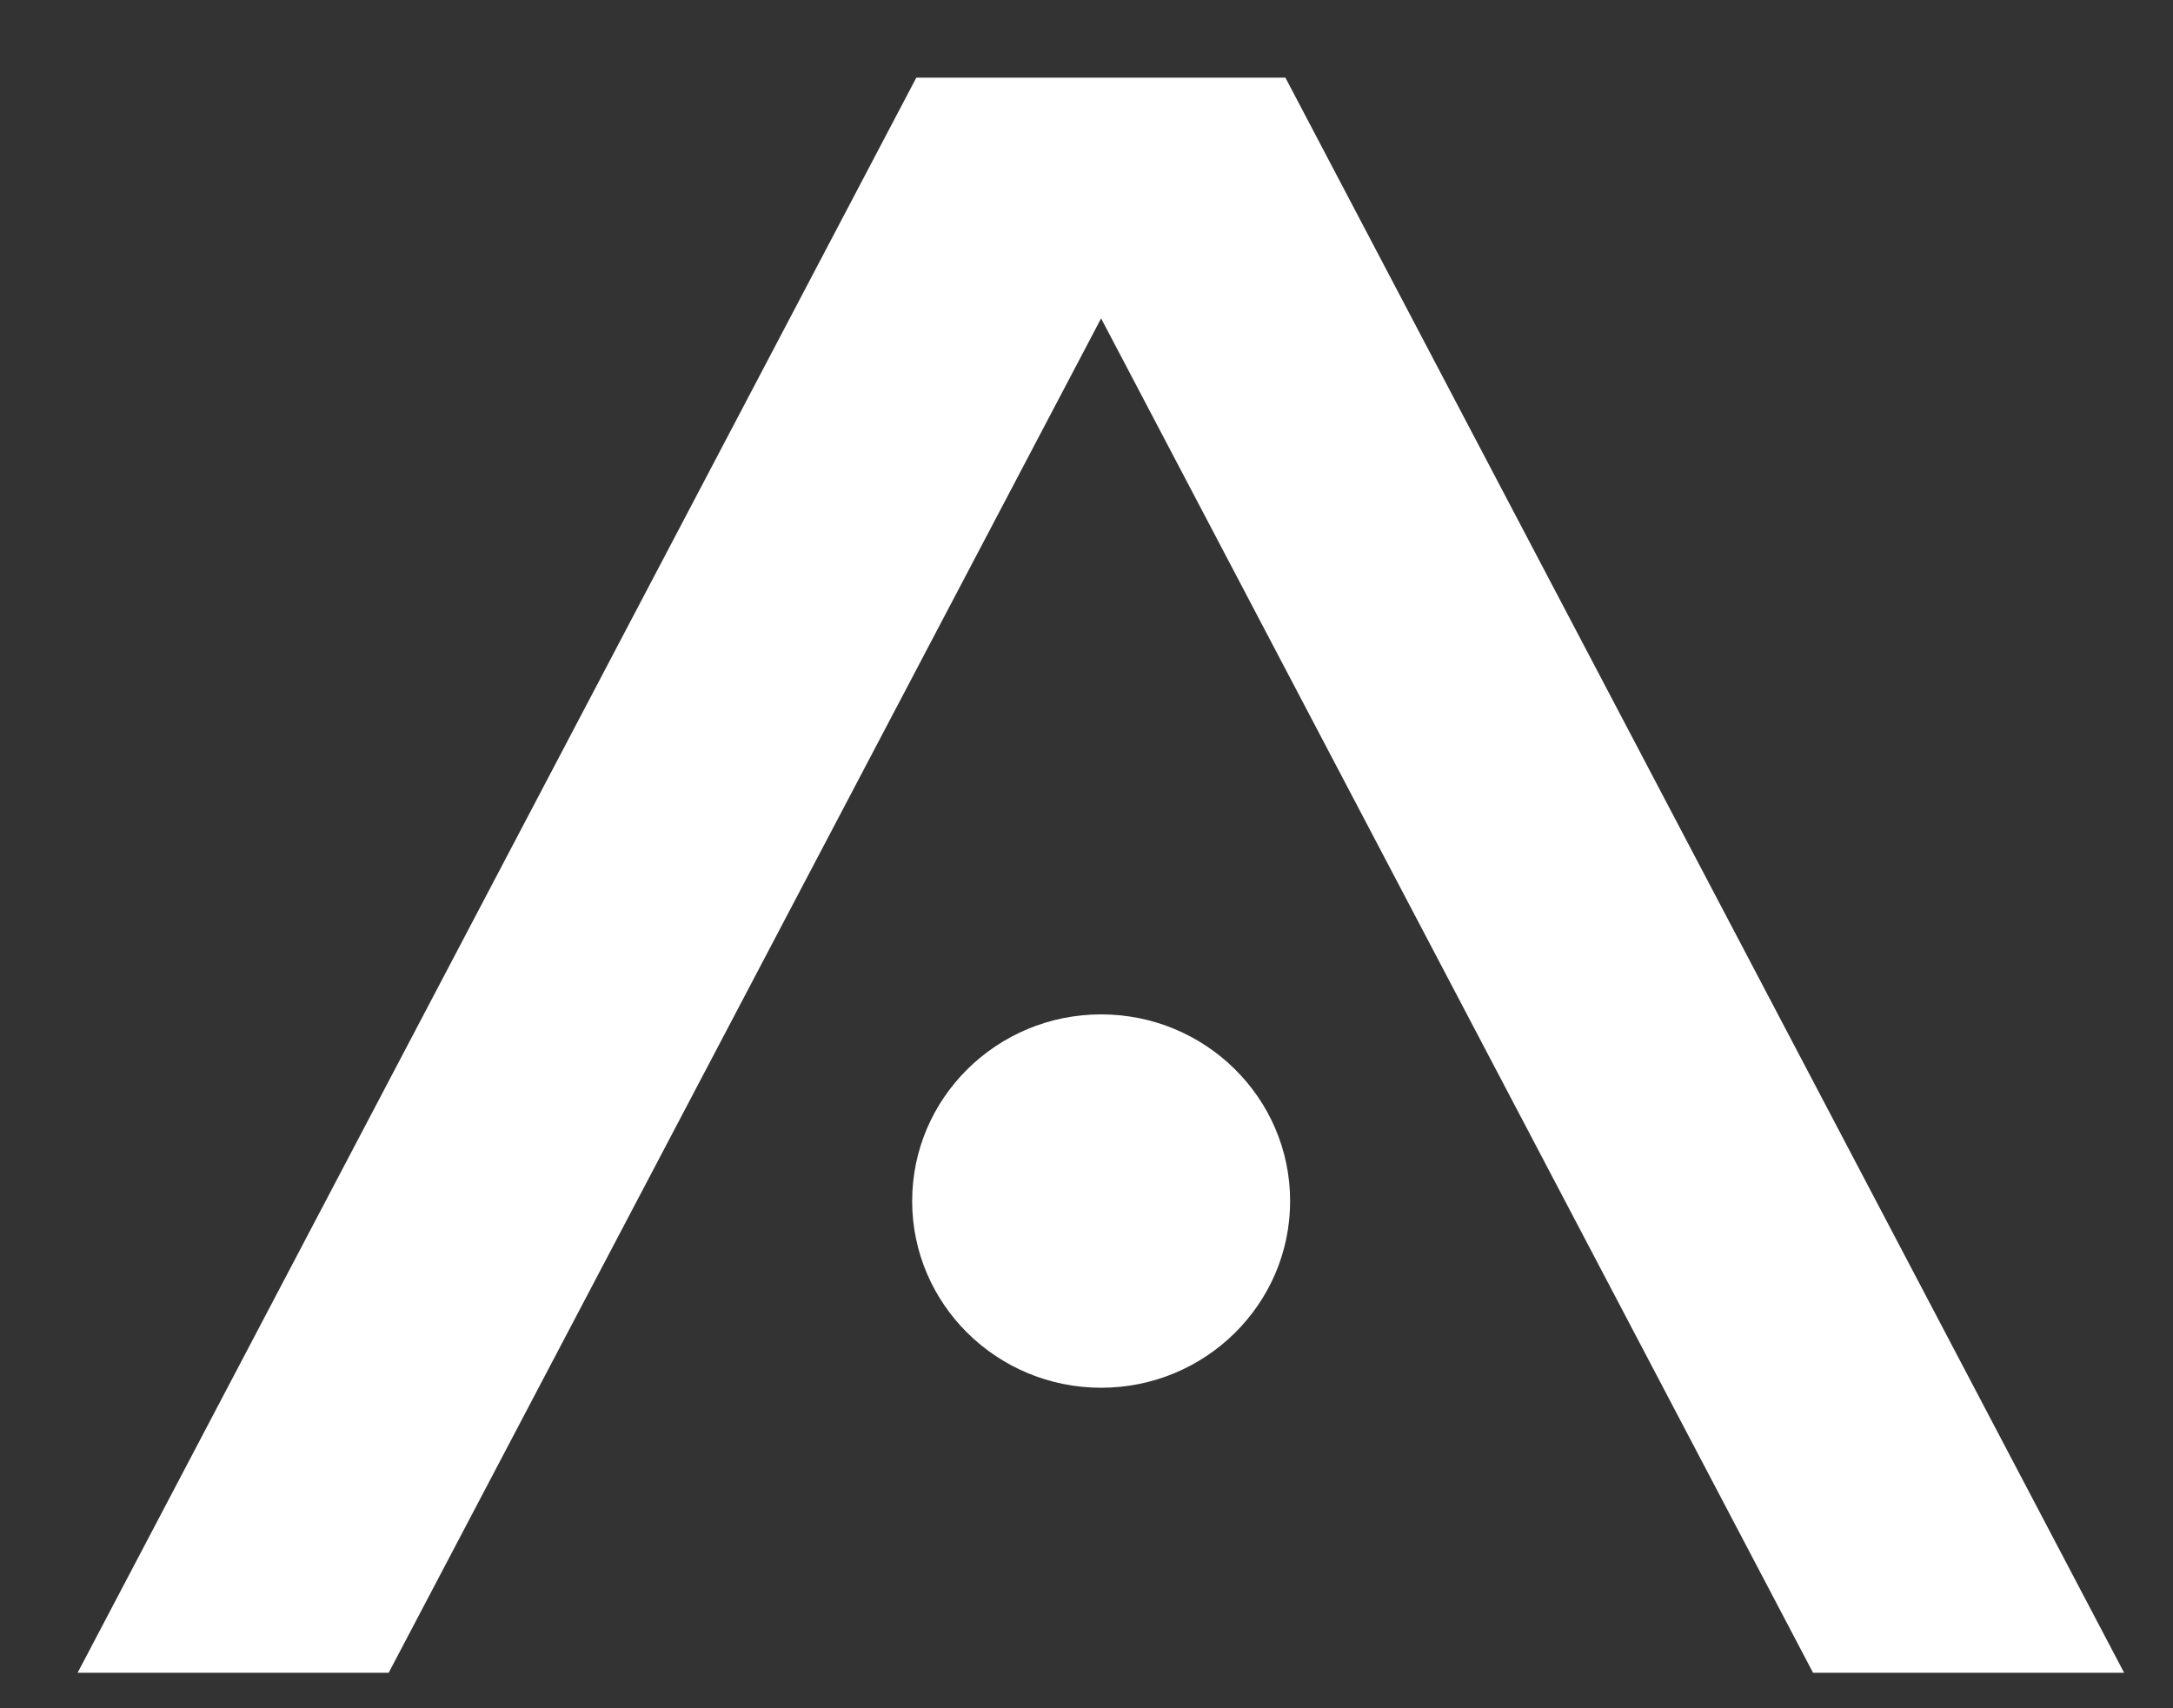 <svg width="201" height="158" viewBox="0 0 201 158" fill="none" xmlns="http://www.w3.org/2000/svg">
<rect x="0" y="0" width="201" height="158" fill="#333333" stroke="none"/>
<path d="M84.759 7.182L7.179 154.726H35.952L101.85 29.45L167.705 154.726H196.479L118.898 7.182L84.759 7.182Z" fill="white"/>
<path d="M119.335 111.096C119.335 120.627 111.503 128.363 101.855 128.363C92.206 128.363 84.374 120.627 84.374 111.096C84.374 101.564 92.206 93.828 101.855 93.828C111.503 93.828 119.335 101.564 119.335 111.096Z" fill="white"/>
</svg>
